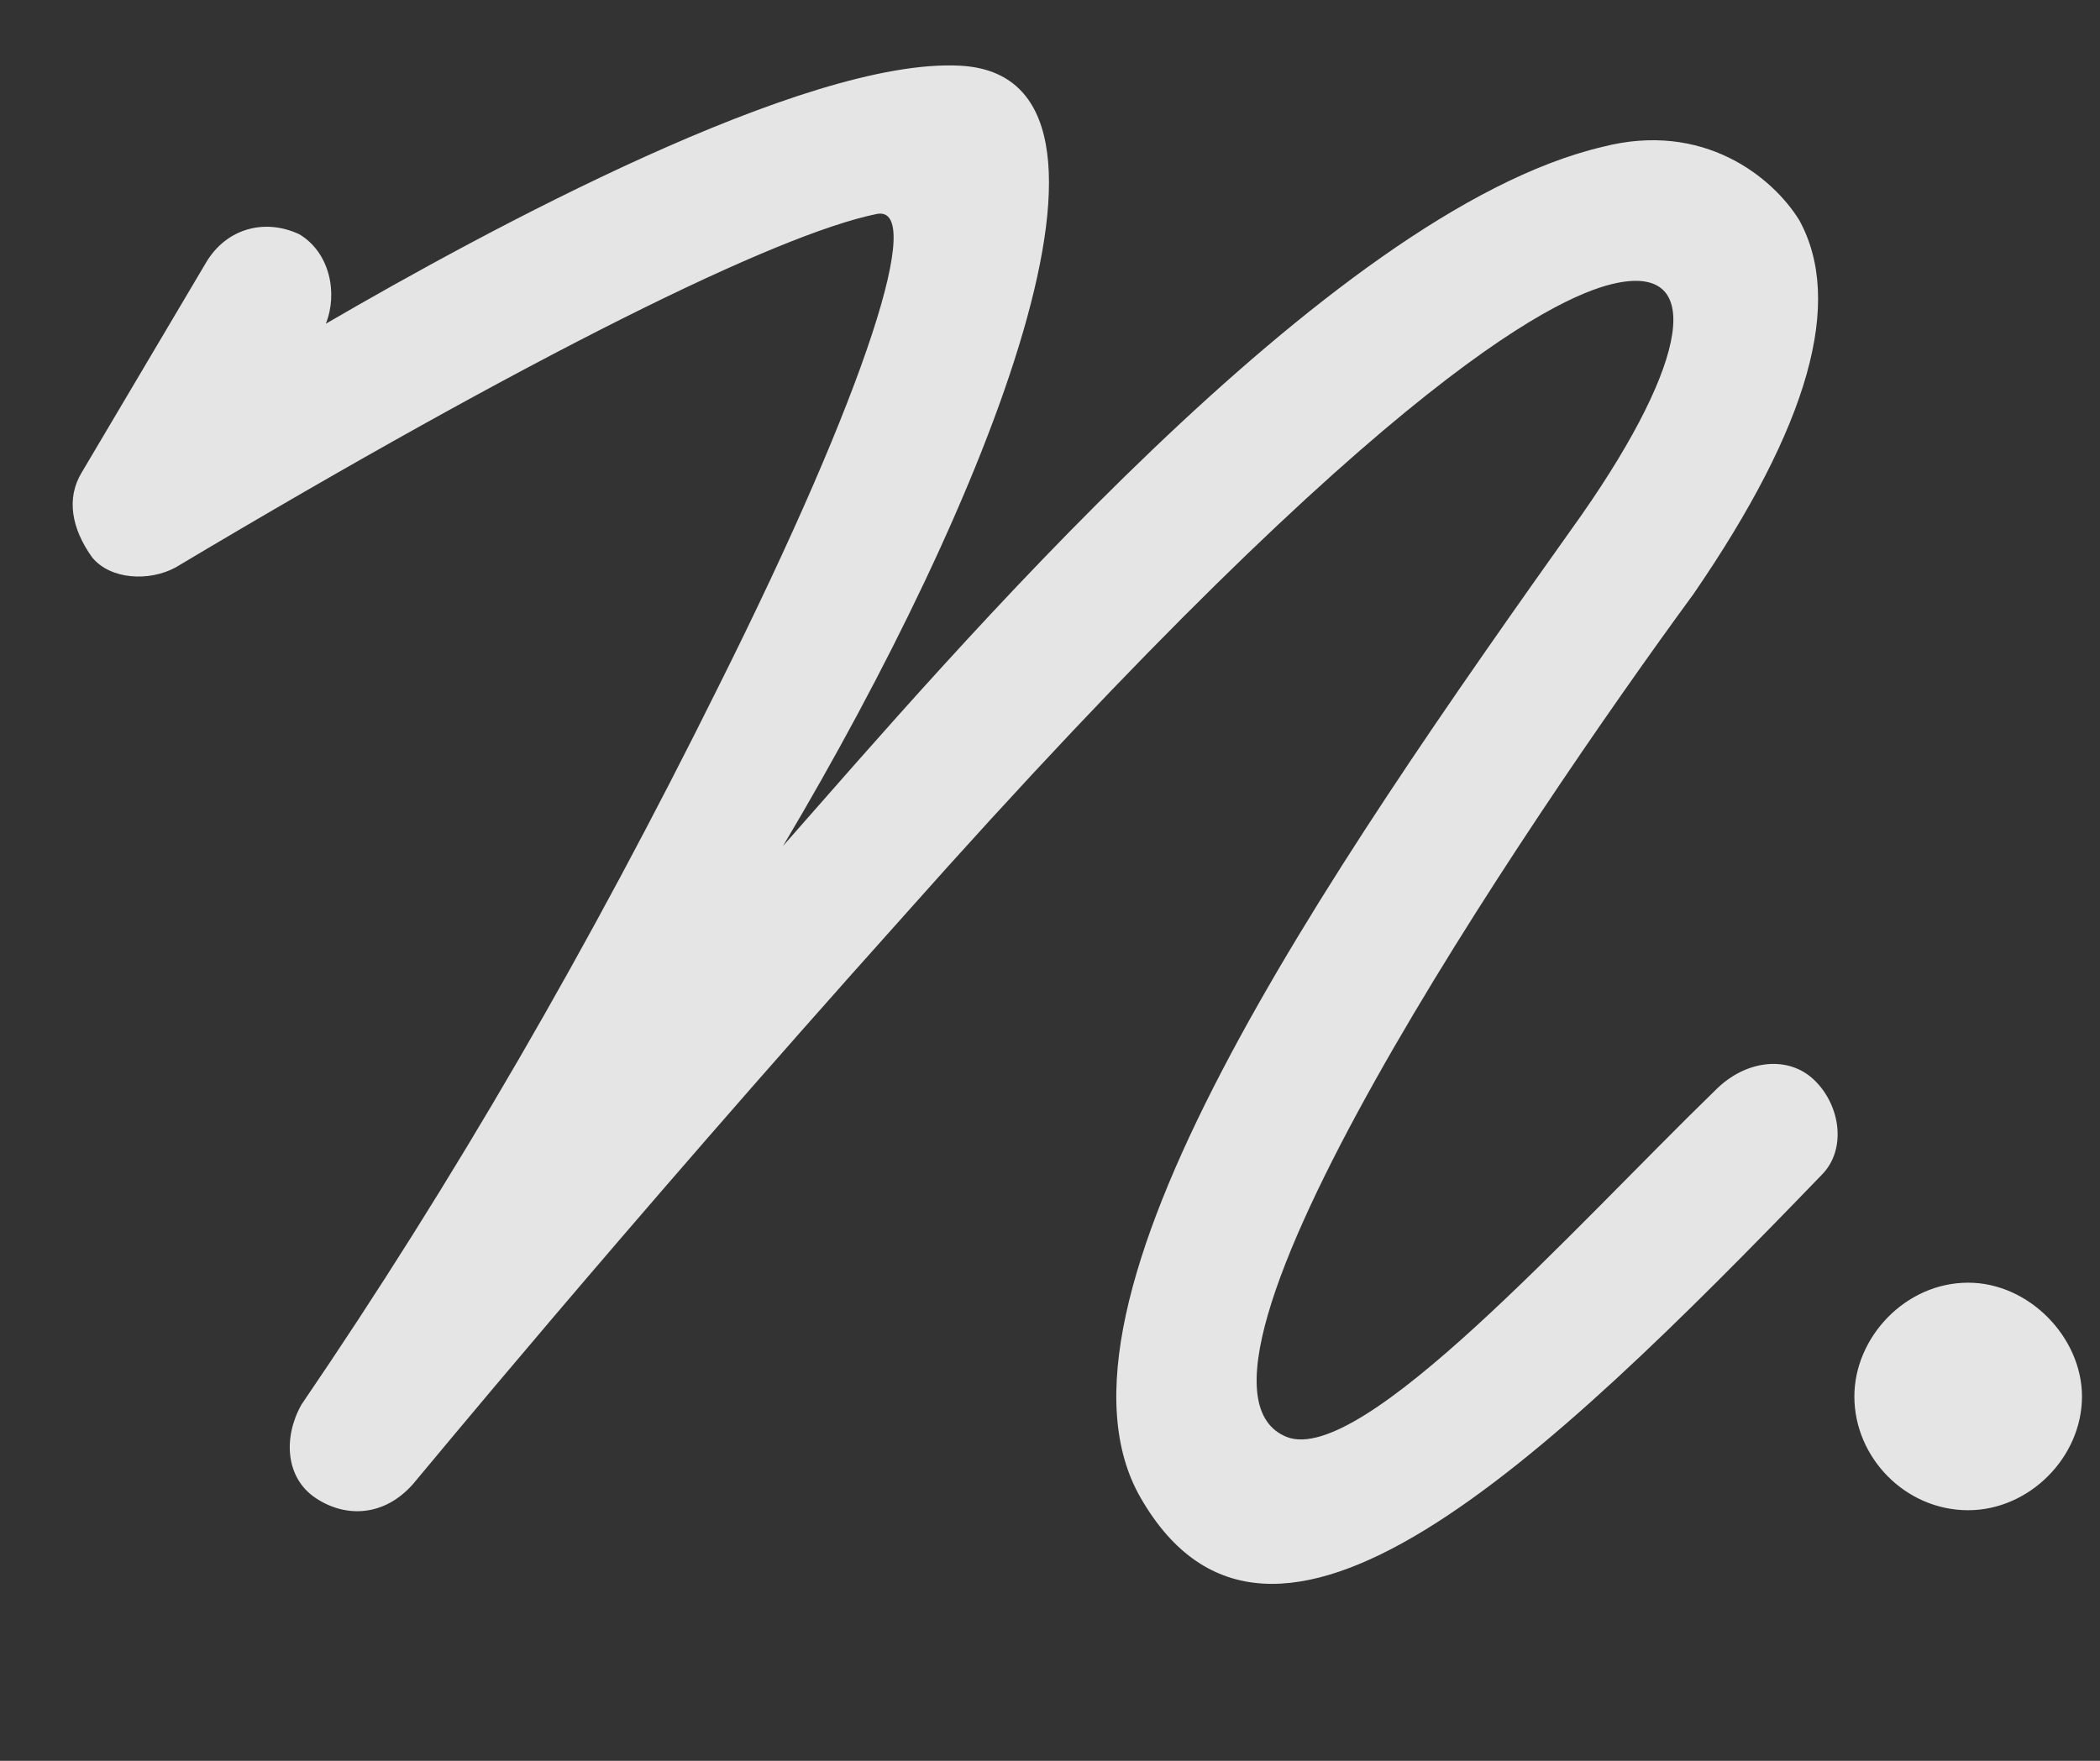 <svg width="31" height="26" viewBox="0 0 31 26" fill="none" xmlns="http://www.w3.org/2000/svg">
<rect x="0" y="0" width="31" height="26" fill="#333333" stroke="none"/>
<path d="M26.74 15.91C26.35 15.58 25.75 15.67 25.33 16.09C23.2 18.16 20.11 21.64 19 21.22C16.93 20.41 22.54 12.13 25 8.77C26.71 6.28 27.22 4.45 26.56 3.25C26.17 2.62 25.15 1.78 23.65 2.17C19.6 3.13 14.02 9.7 11.56 12.49C14.56 7.45 17.14 1.12 14.17 0.97C11.89 0.85 7.18 3.4 4.81 4.78C4.99 4.33 4.87 3.73 4.42 3.46C3.91 3.22 3.34 3.37 3.04 3.88L1.21 6.97C0.97 7.36 1.06 7.81 1.36 8.23C1.63 8.56 2.2 8.59 2.59 8.38C7.87 5.23 11.47 3.46 12.94 3.16C13.66 3.01 12.82 5.71 10.6 10.15C8.71 13.96 6.7 17.44 4.45 20.74C4.18 21.22 4.21 21.82 4.66 22.12C5.11 22.42 5.68 22.39 6.1 21.91C6.13 21.88 9.16 18.19 13.3 13.57C20.65 5.29 23.14 4.33 23.86 4.18C25.15 3.91 24.94 5.32 23.35 7.6C19.51 13 15.19 19.27 16.84 22.12C18.76 25.45 22.75 21.64 26.89 17.35C27.28 16.96 27.16 16.27 26.74 15.91ZM29.054 22.3C29.954 22.3 30.734 21.52 30.734 20.62C30.734 19.75 29.954 18.94 29.054 18.94C28.124 18.94 27.374 19.75 27.374 20.62C27.374 21.52 28.124 22.3 29.054 22.3Z" fill="white" fill-opacity="0.87"/>
</svg>
